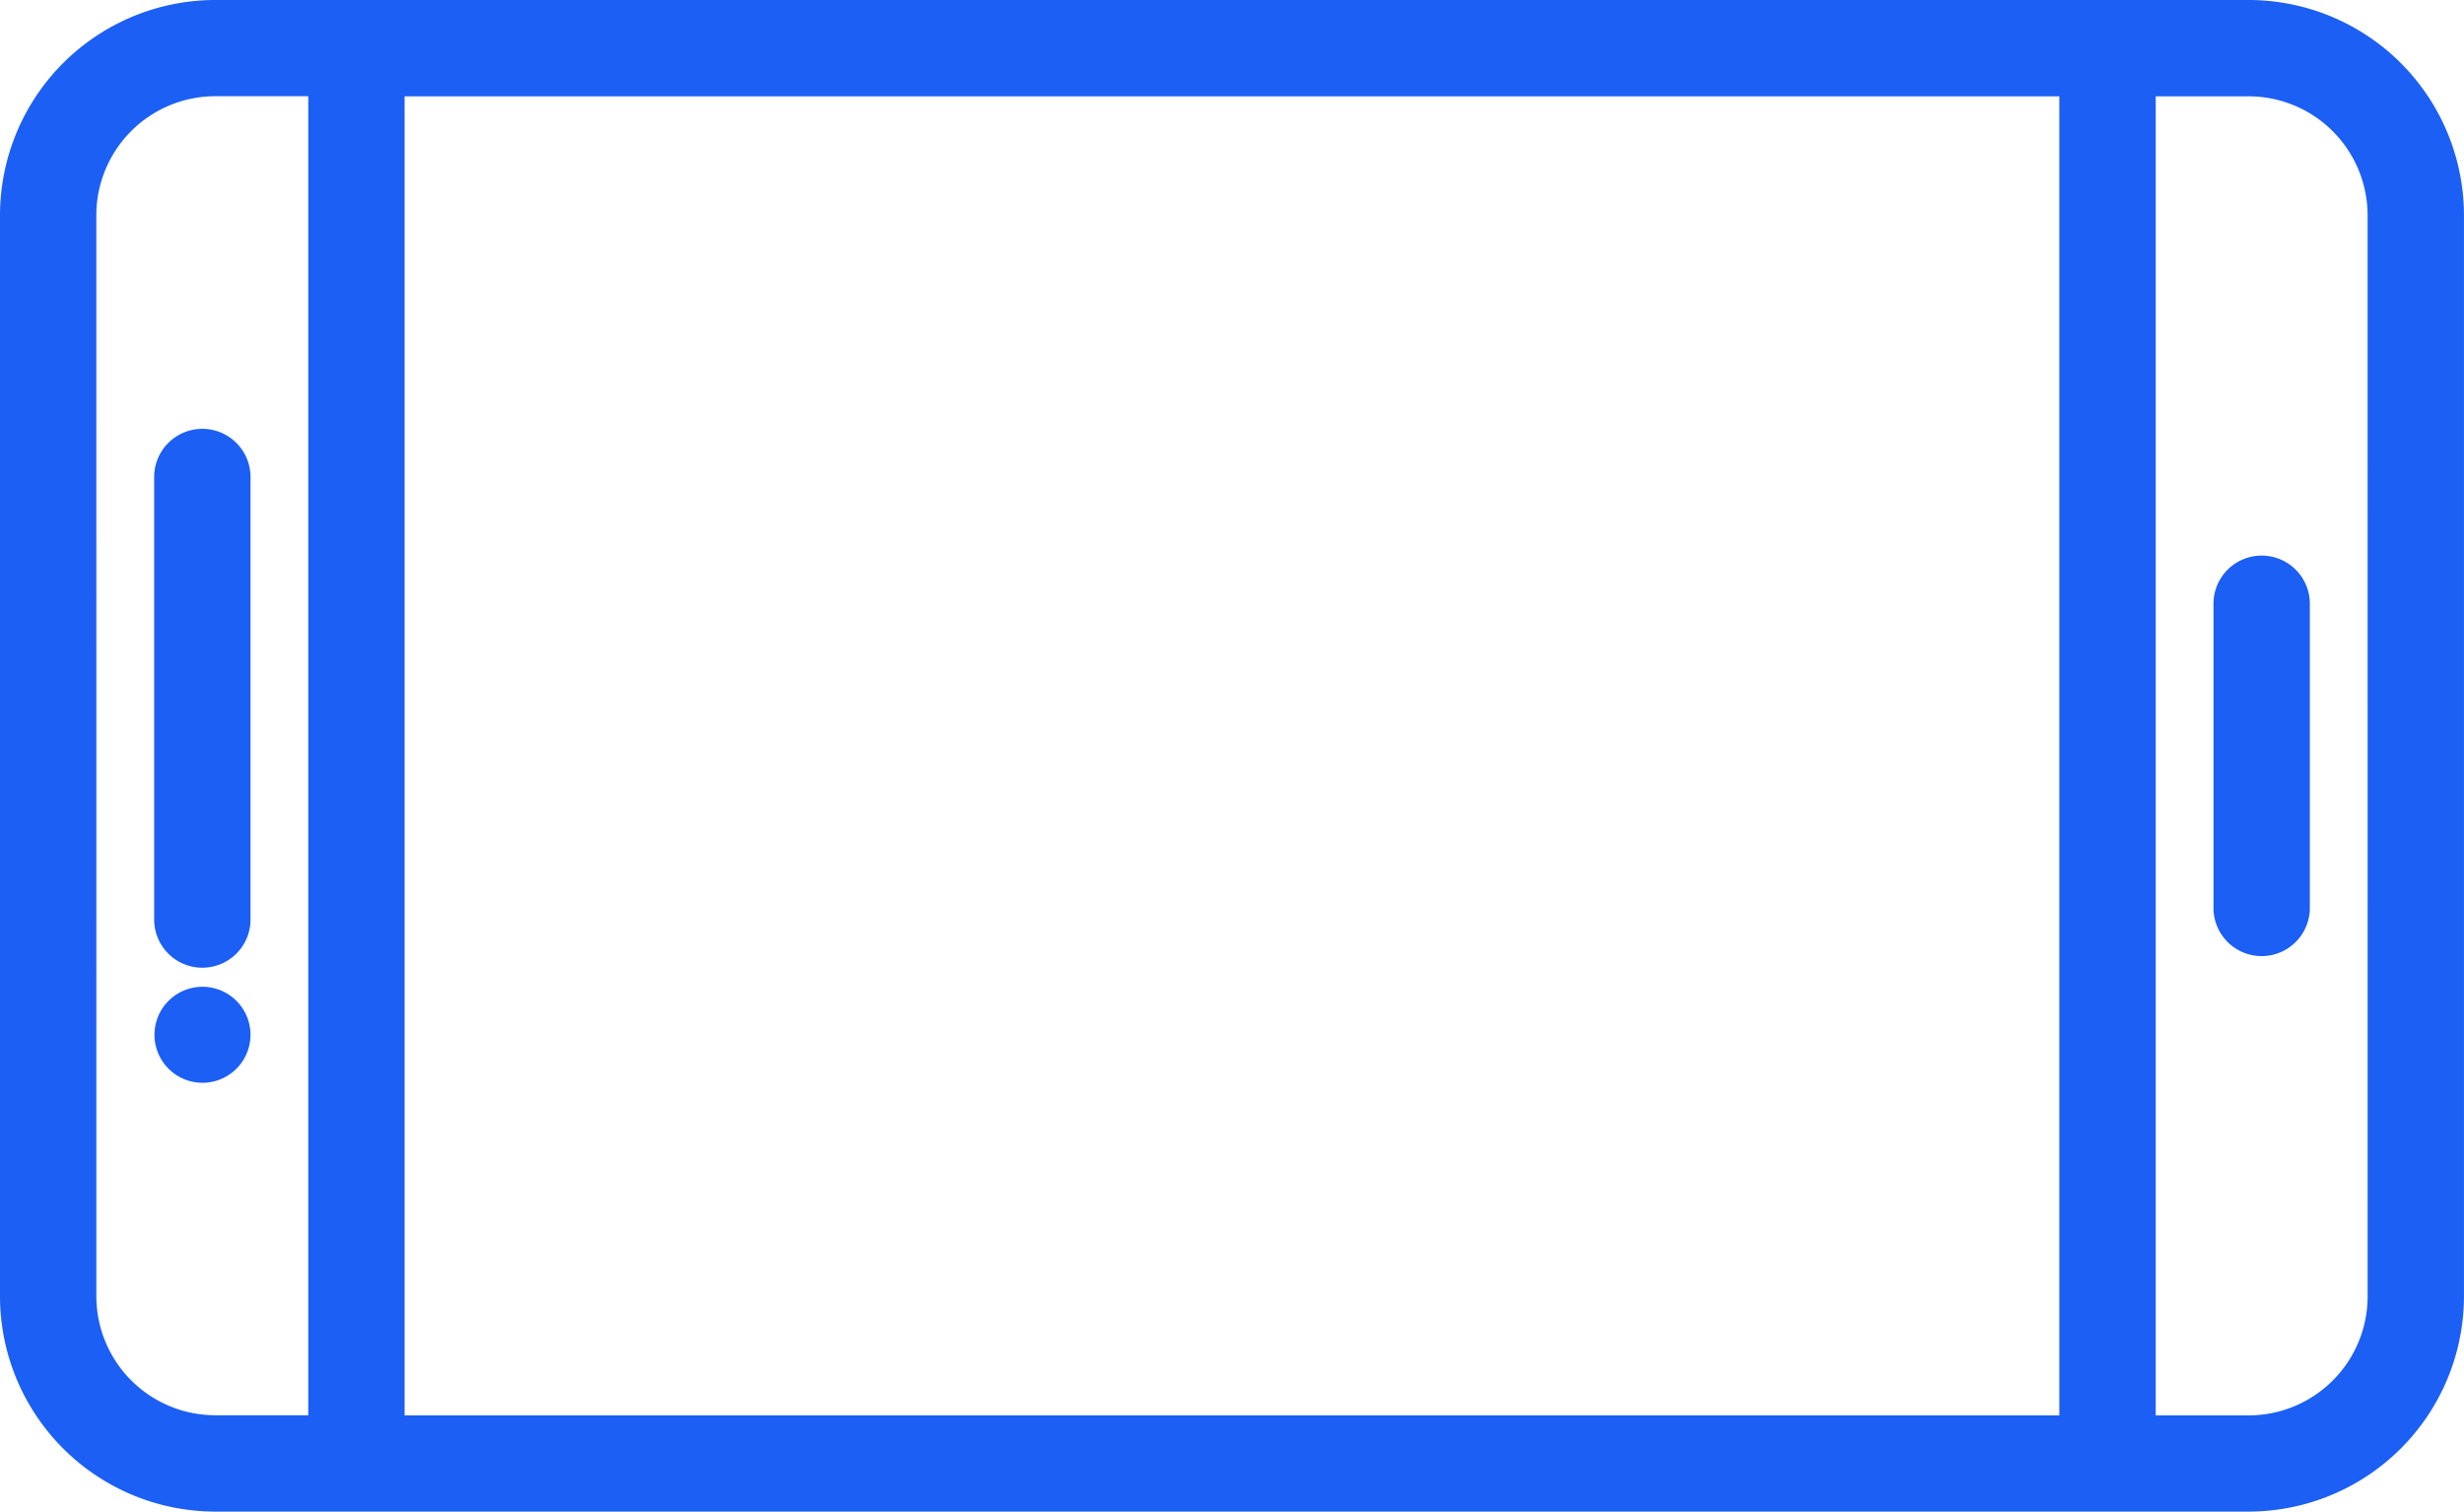 <svg xmlns="http://www.w3.org/2000/svg" width="61.648" height="37.817" viewBox="0 0 61.648 37.817">
  <path id="live-video" d="M123.184,56.336a.955.955,0,0,1-.952.955h-7.612a.955.955,0,0,1,0-1.911h7.612A.955.955,0,0,1,123.184,56.336ZM110.495,4.812a.951.951,0,1,1,.278.676A.955.955,0,0,1,110.495,4.812Zm2.879,0a.955.955,0,0,1,.952-.955H125.4a.955.955,0,0,1,0,1.911H114.326A.955.955,0,0,1,113.374,4.812Zm18.577,54.424a3.229,3.229,0,0,0,3.223-3.225V53.435h-33.5v2.577a3.229,3.229,0,0,0,3.223,3.225Zm3.223-49.613h-33.5v41.9h33.5ZM104.9,1.911a3.229,3.229,0,0,0-3.223,3.225V7.713h33.5V5.135a3.229,3.229,0,0,0-3.223-3.225Zm32.184,3.225A5.141,5.141,0,0,0,131.951,0H104.9a5.141,5.141,0,0,0-5.133,5.135V56.012a5.141,5.141,0,0,0,5.133,5.135h27.051a5.141,5.141,0,0,0,5.133-5.135Z" transform="translate(0.25 137.334) rotate(-90)" fill="#1c5ff5" stroke="#1c5ff5" stroke-width="0.5" fill-rule="evenodd"/>
</svg>

